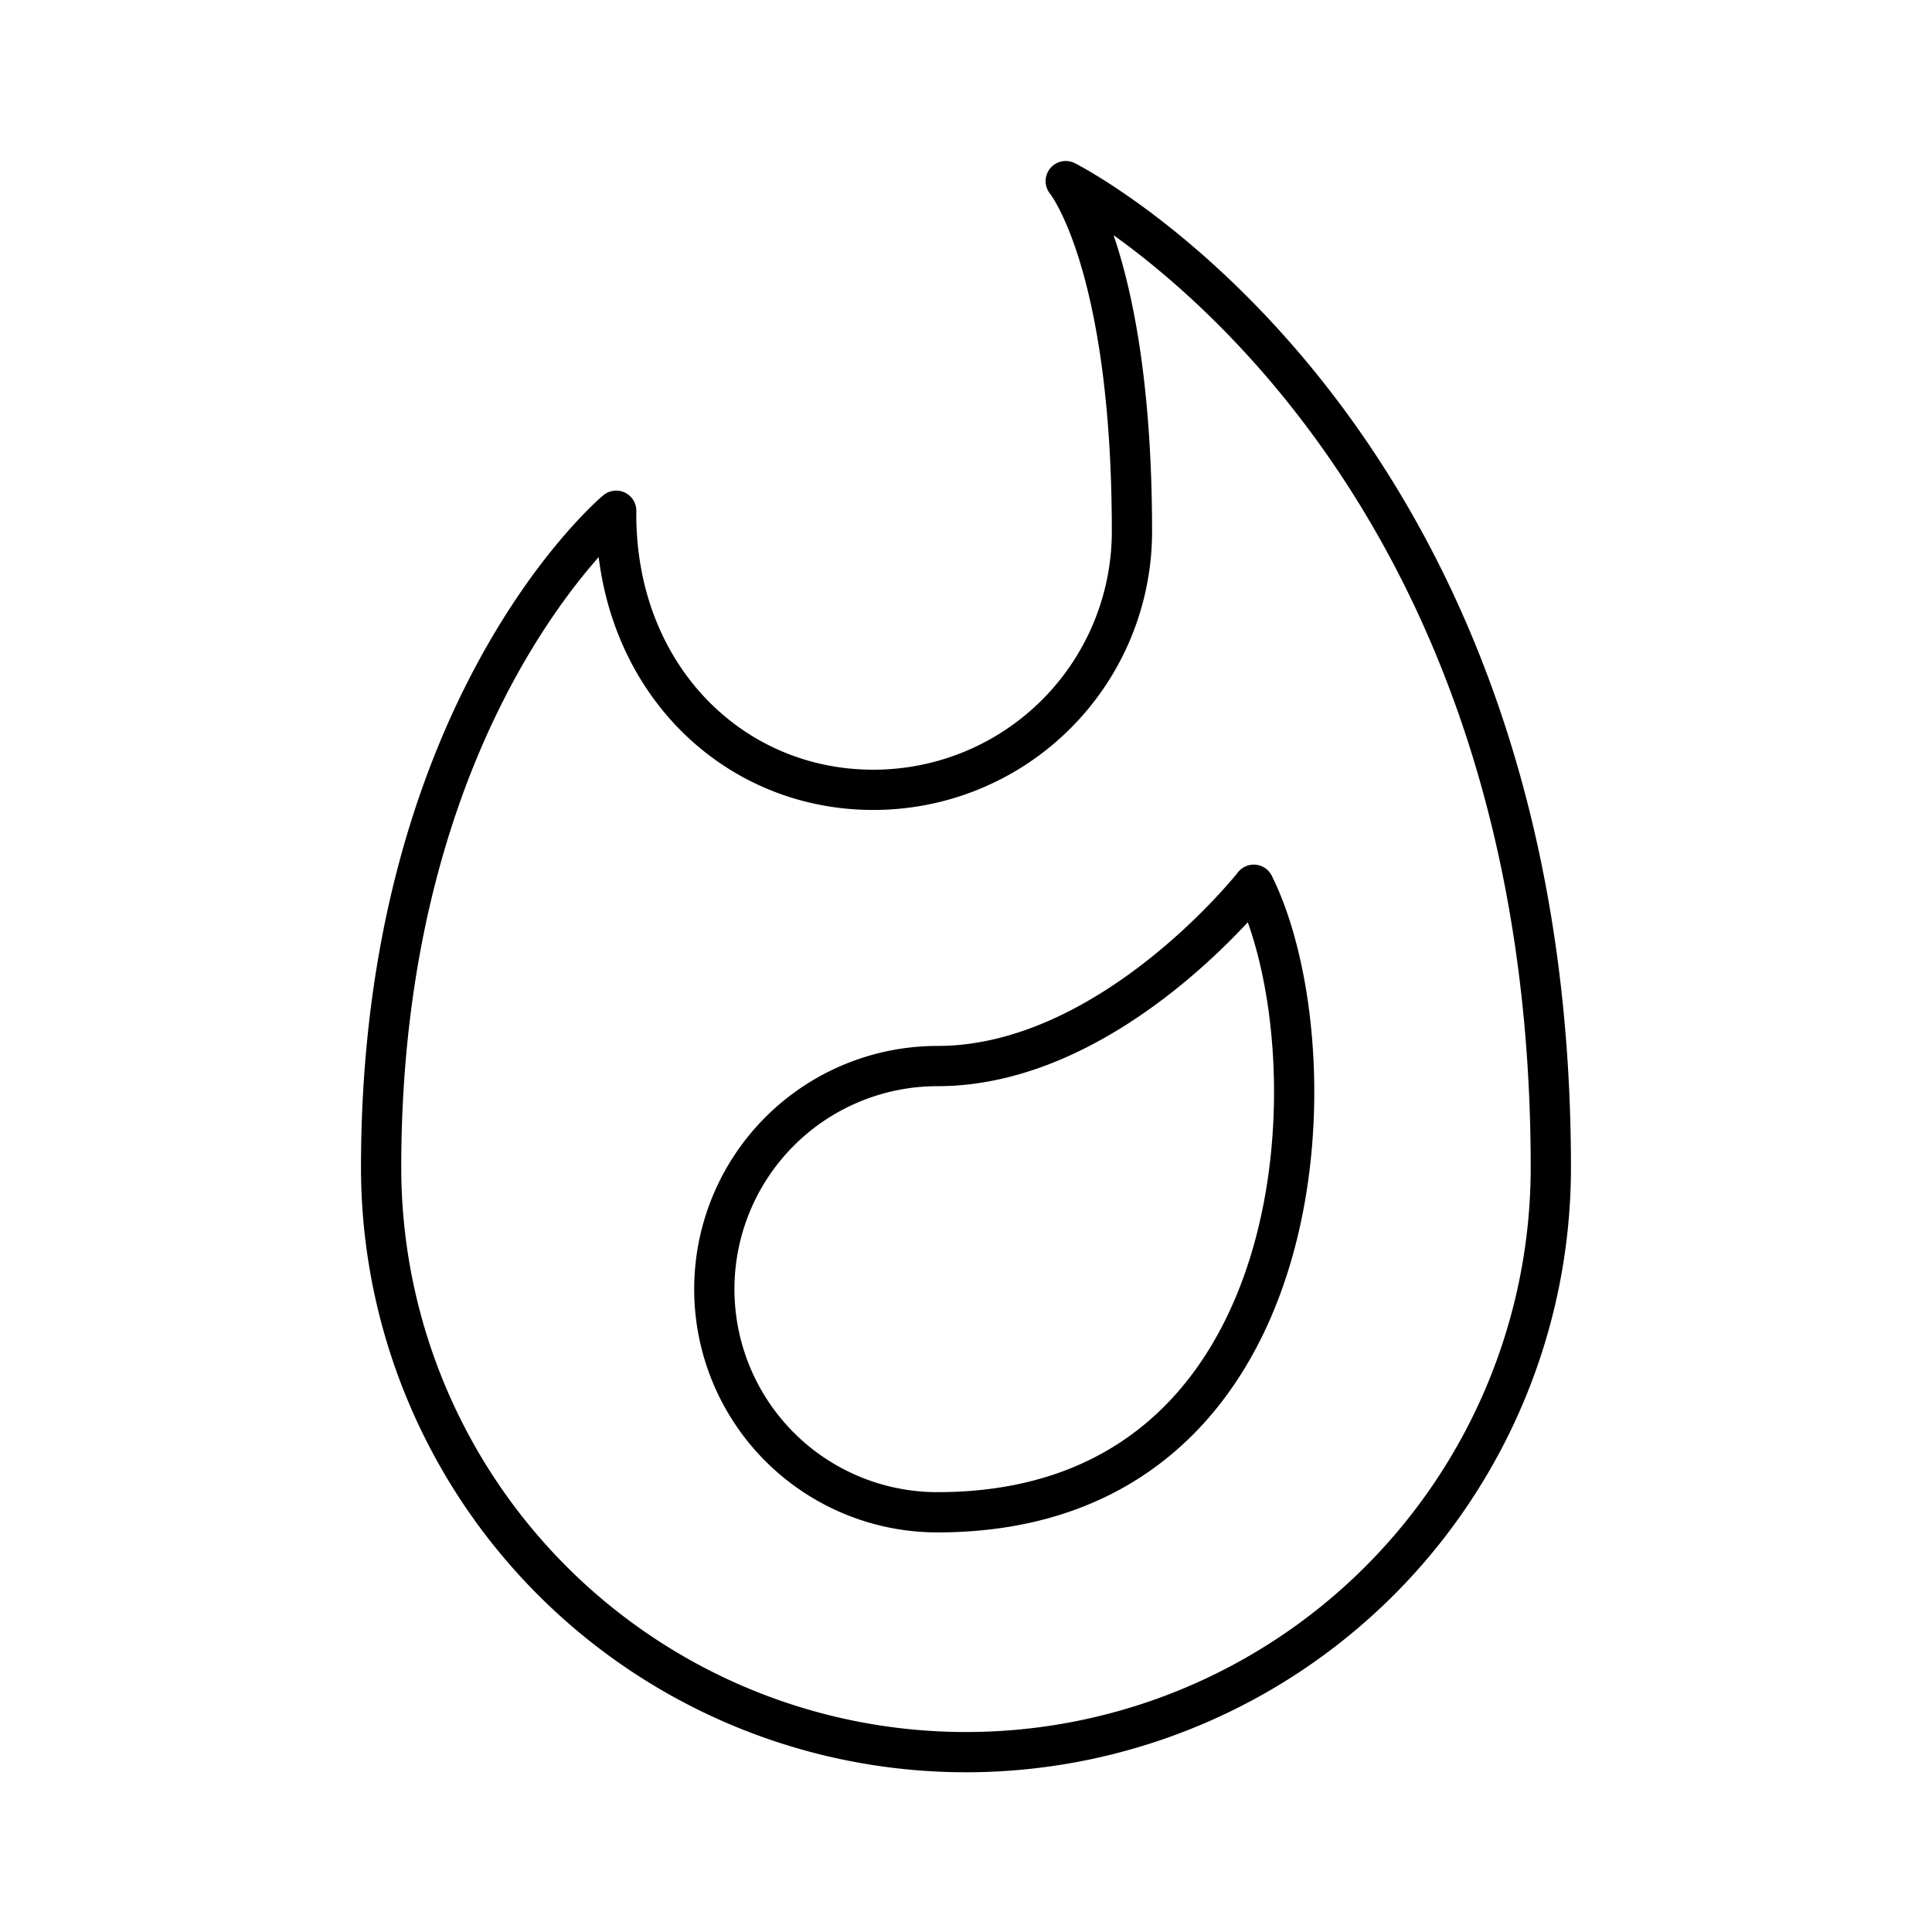 <?xml version="1.0" encoding="utf-8"?>
<svg width="800px" height="800px" viewBox="0 0 48 48" xmlns="http://www.w3.org/2000/svg"><defs><style>.a{fill:none;stroke:#000000;stroke-linecap:round;stroke-linejoin:round;}</style></defs><path class="a" d="M31.15,21.981s-3.538,4.505-7.86,4.505a5.543,5.543,0,1,0,0,11.086c9.539,0,9.896-11.495,7.86-15.59Z"/><path class="a" d="M26.478,4.5S38.53,10.553,38.53,29.001a14.53,14.53,0,0,1-29.061,0c0-11.447,5.84-16.312,5.84-16.312-.042,4.063,2.836,6.934,6.386,6.934a6.421,6.421,0,0,0,6.428-6.414c0-6.715-1.645-8.709-1.645-8.709"/></svg>